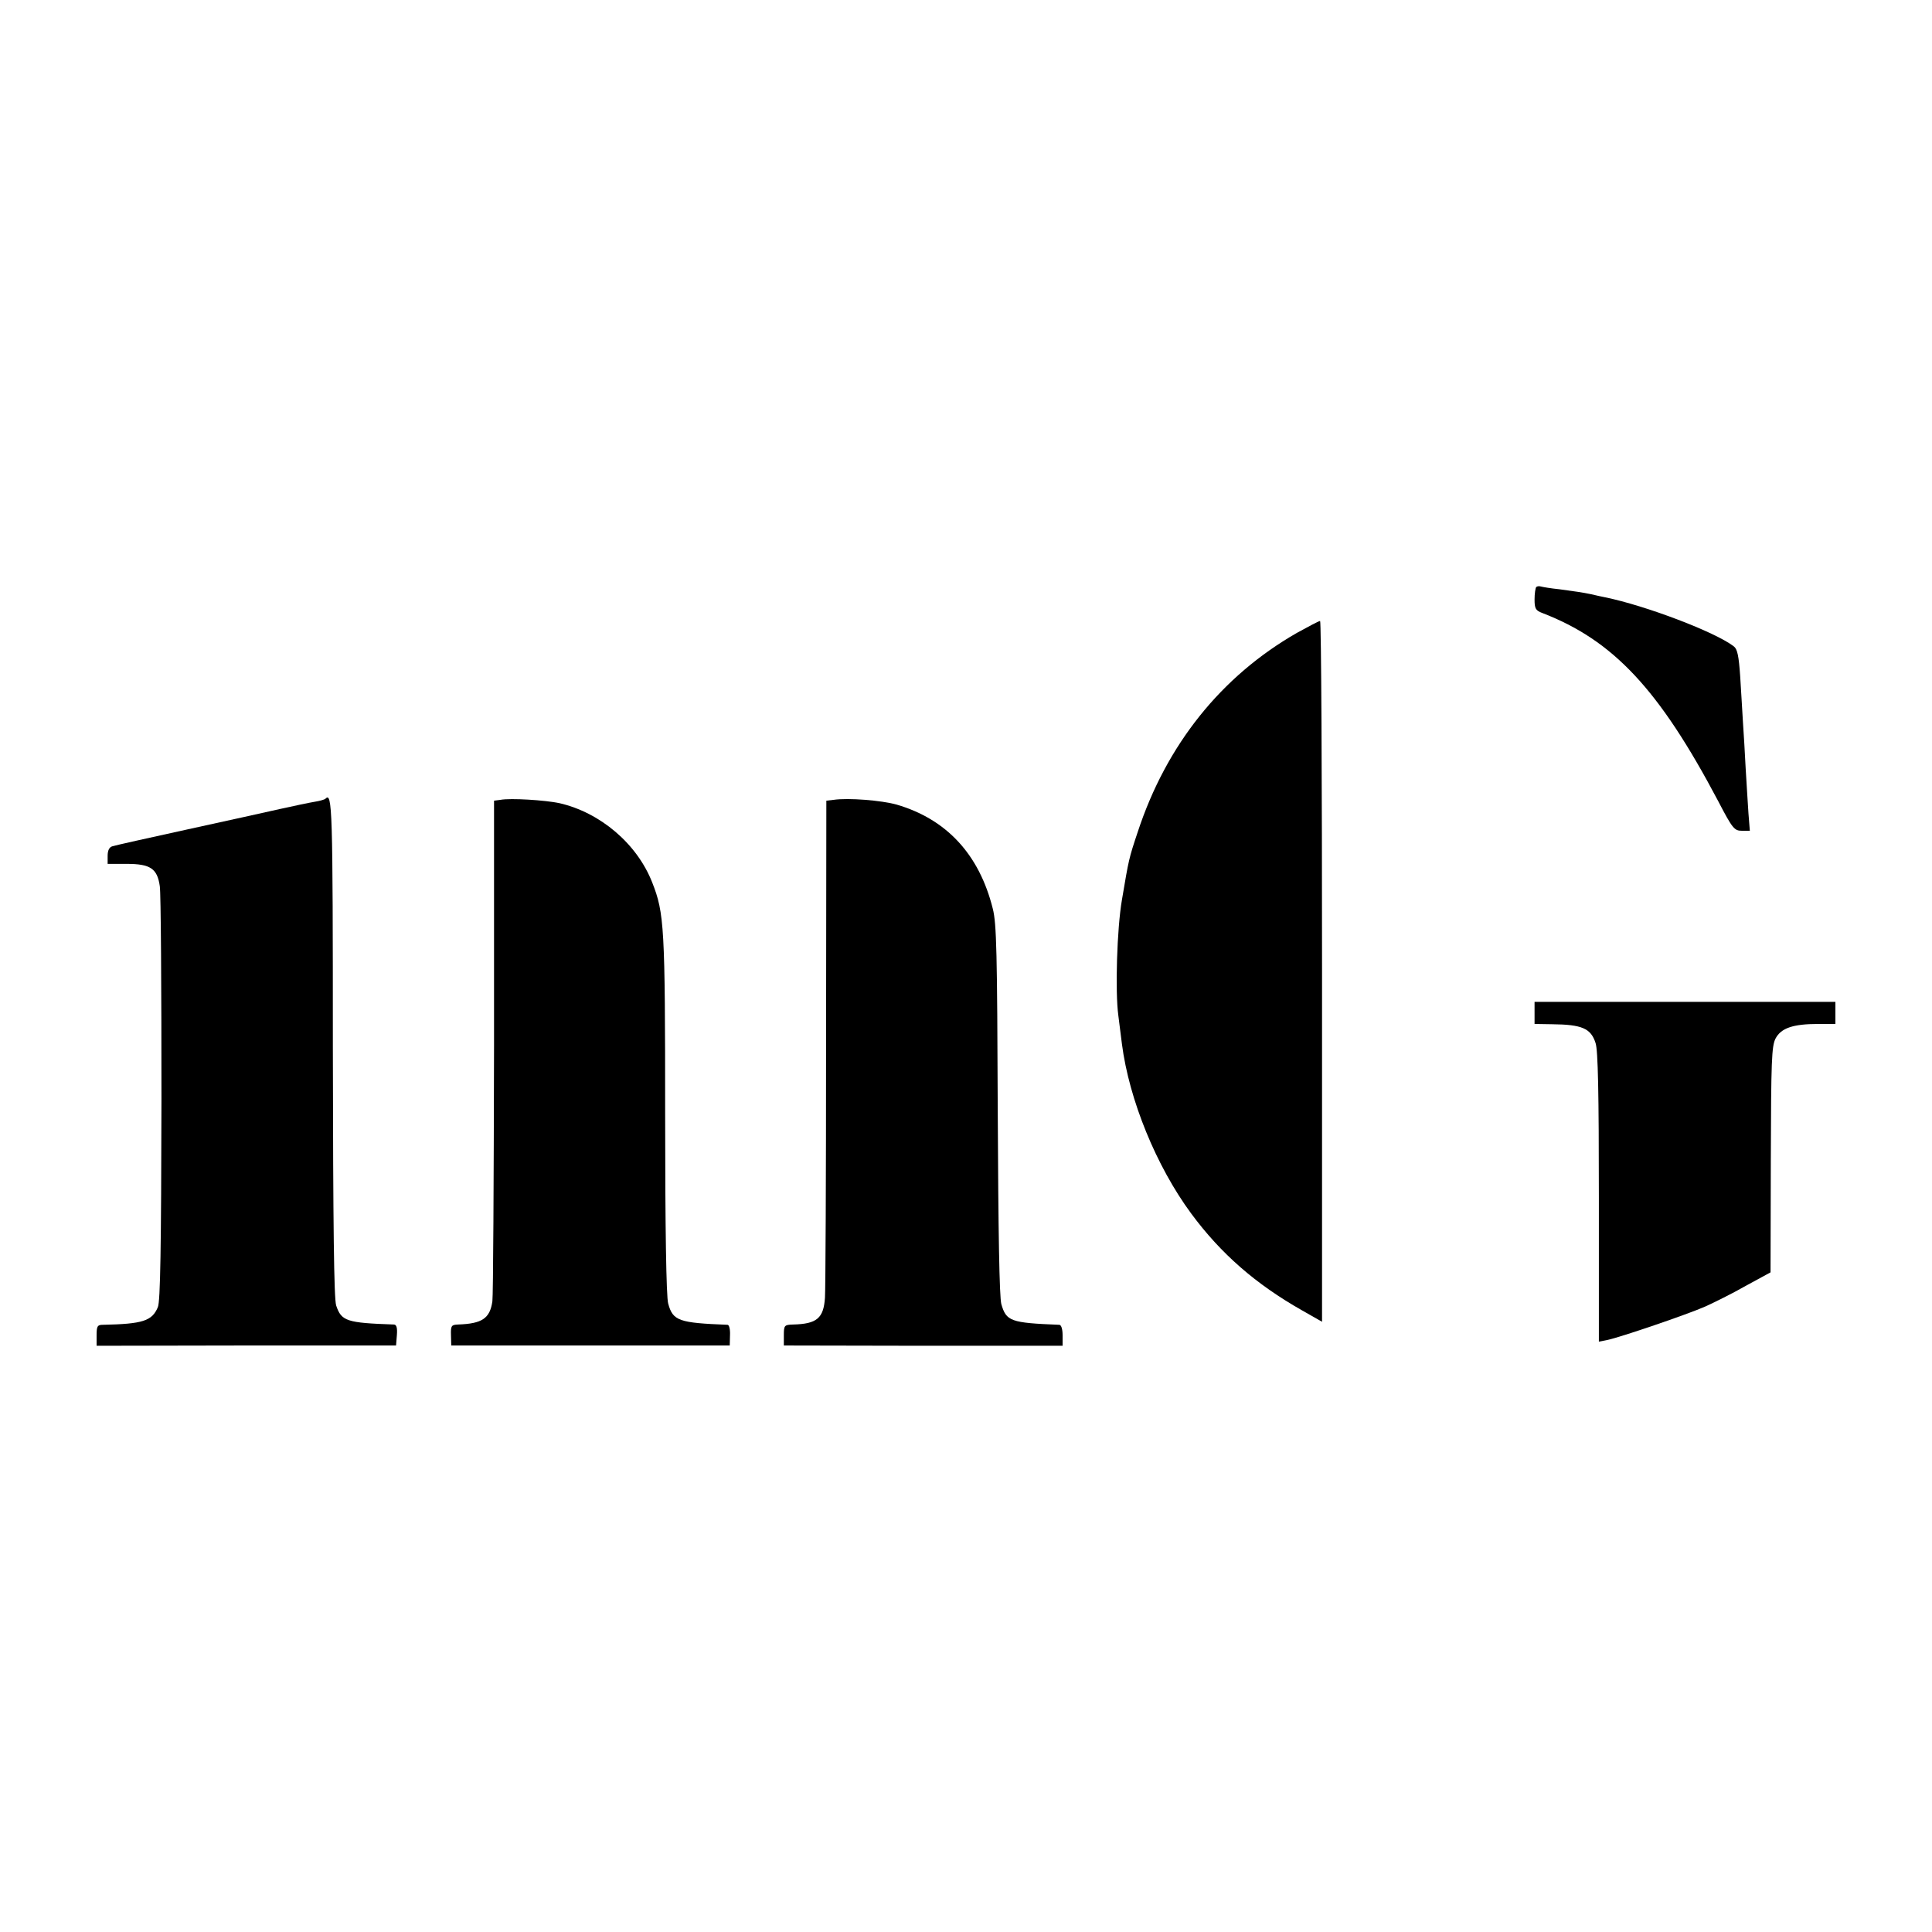 <?xml version="1.0" standalone="no"?>
<!DOCTYPE svg PUBLIC "-//W3C//DTD SVG 20010904//EN"
 "http://www.w3.org/TR/2001/REC-SVG-20010904/DTD/svg10.dtd">
<svg version="1.0" xmlns="http://www.w3.org/2000/svg"
 width="700pt" height="700pt" viewBox="0 0 700 700"
 preserveAspectRatio="xMidYMid meet">
<g transform="translate(0,700) scale(0.1,-0.1)"
fill="#000000" stroke="none">
<path d="M5566 4873 c-3 -4 -6 -24 -6 -45 0 -33 4 -40 28 -49 257 -99 423
-276 637 -681 52 -100 59 -108 86 -108 l29 0 -5 63 c-2 34 -7 107 -10 161 -3
55 -7 131 -10 170 -2 39 -7 114 -10 166 -5 73 -10 98 -23 108 -67 52 -320 148
-467 178 -11 2 -33 7 -50 11 -35 7 -41 8 -115 18 -30 3 -60 8 -67 10 -6 2 -14
1 -17 -2z"/>
<path d="M4699 4707 c-274 -157 -473 -405 -577 -722 -32 -96 -32 -97 -57 -245
-18 -104 -25 -333 -13 -420 4 -30 10 -77 13 -103 26 -201 124 -442 251 -614
107 -145 234 -256 402 -351 l72 -41 0 1270 c0 698 -3 1269 -7 1269 -5 0 -42
-20 -84 -43z"/>
<path d="M1179 4106 c-3 -3 -20 -8 -39 -11 -19 -3 -75 -15 -125 -26 -49 -11
-202 -45 -340 -75 -137 -30 -258 -57 -267 -60 -12 -3 -18 -15 -18 -35 l0 -29
69 0 c86 0 111 -17 120 -81 4 -24 6 -371 6 -770 -1 -545 -4 -733 -13 -755 -21
-50 -54 -61 -199 -64 -20 0 -23 -5 -23 -38 l0 -38 543 1 542 0 3 38 c2 25 -1
37 -10 38 -172 6 -191 12 -210 69 -8 26 -11 278 -12 938 0 871 -2 923 -27 898z"/>
<path d="M1813 4102 l-23 -3 0 -887 c-1 -488 -3 -905 -6 -927 -9 -62 -37 -81
-125 -84 -24 -1 -26 -5 -25 -39 l1 -37 505 0 504 0 1 38 c1 20 -3 37 -9 37
-176 7 -198 14 -215 77 -7 23 -11 276 -11 685 0 682 -3 729 -47 841 -55 140
-188 253 -336 287 -52 11 -177 19 -214 12z"/>
<path d="M3020 4102 l-26 -3 -1 -877 c0 -482 -2 -898 -4 -924 -5 -74 -29 -95
-116 -97 -31 -1 -33 -3 -33 -39 l0 -37 505 -1 505 0 0 38 c0 23 -5 38 -12 38
-177 7 -192 13 -210 75 -7 27 -11 256 -13 705 -2 565 -4 674 -18 728 -49 196
-167 324 -349 377 -54 15 -174 25 -228 17z"/>
<path d="M5560 3330 l0 -40 63 -1 c109 -1 141 -15 158 -68 9 -26 12 -183 12
-559 l0 -523 31 6 c47 10 288 92 354 121 31 14 98 47 147 75 l90 49 1 408 c1
359 3 411 17 439 20 38 63 53 155 53 l62 0 0 40 0 40 -545 0 -545 0 0 -40z"/>
</g>
</svg>
